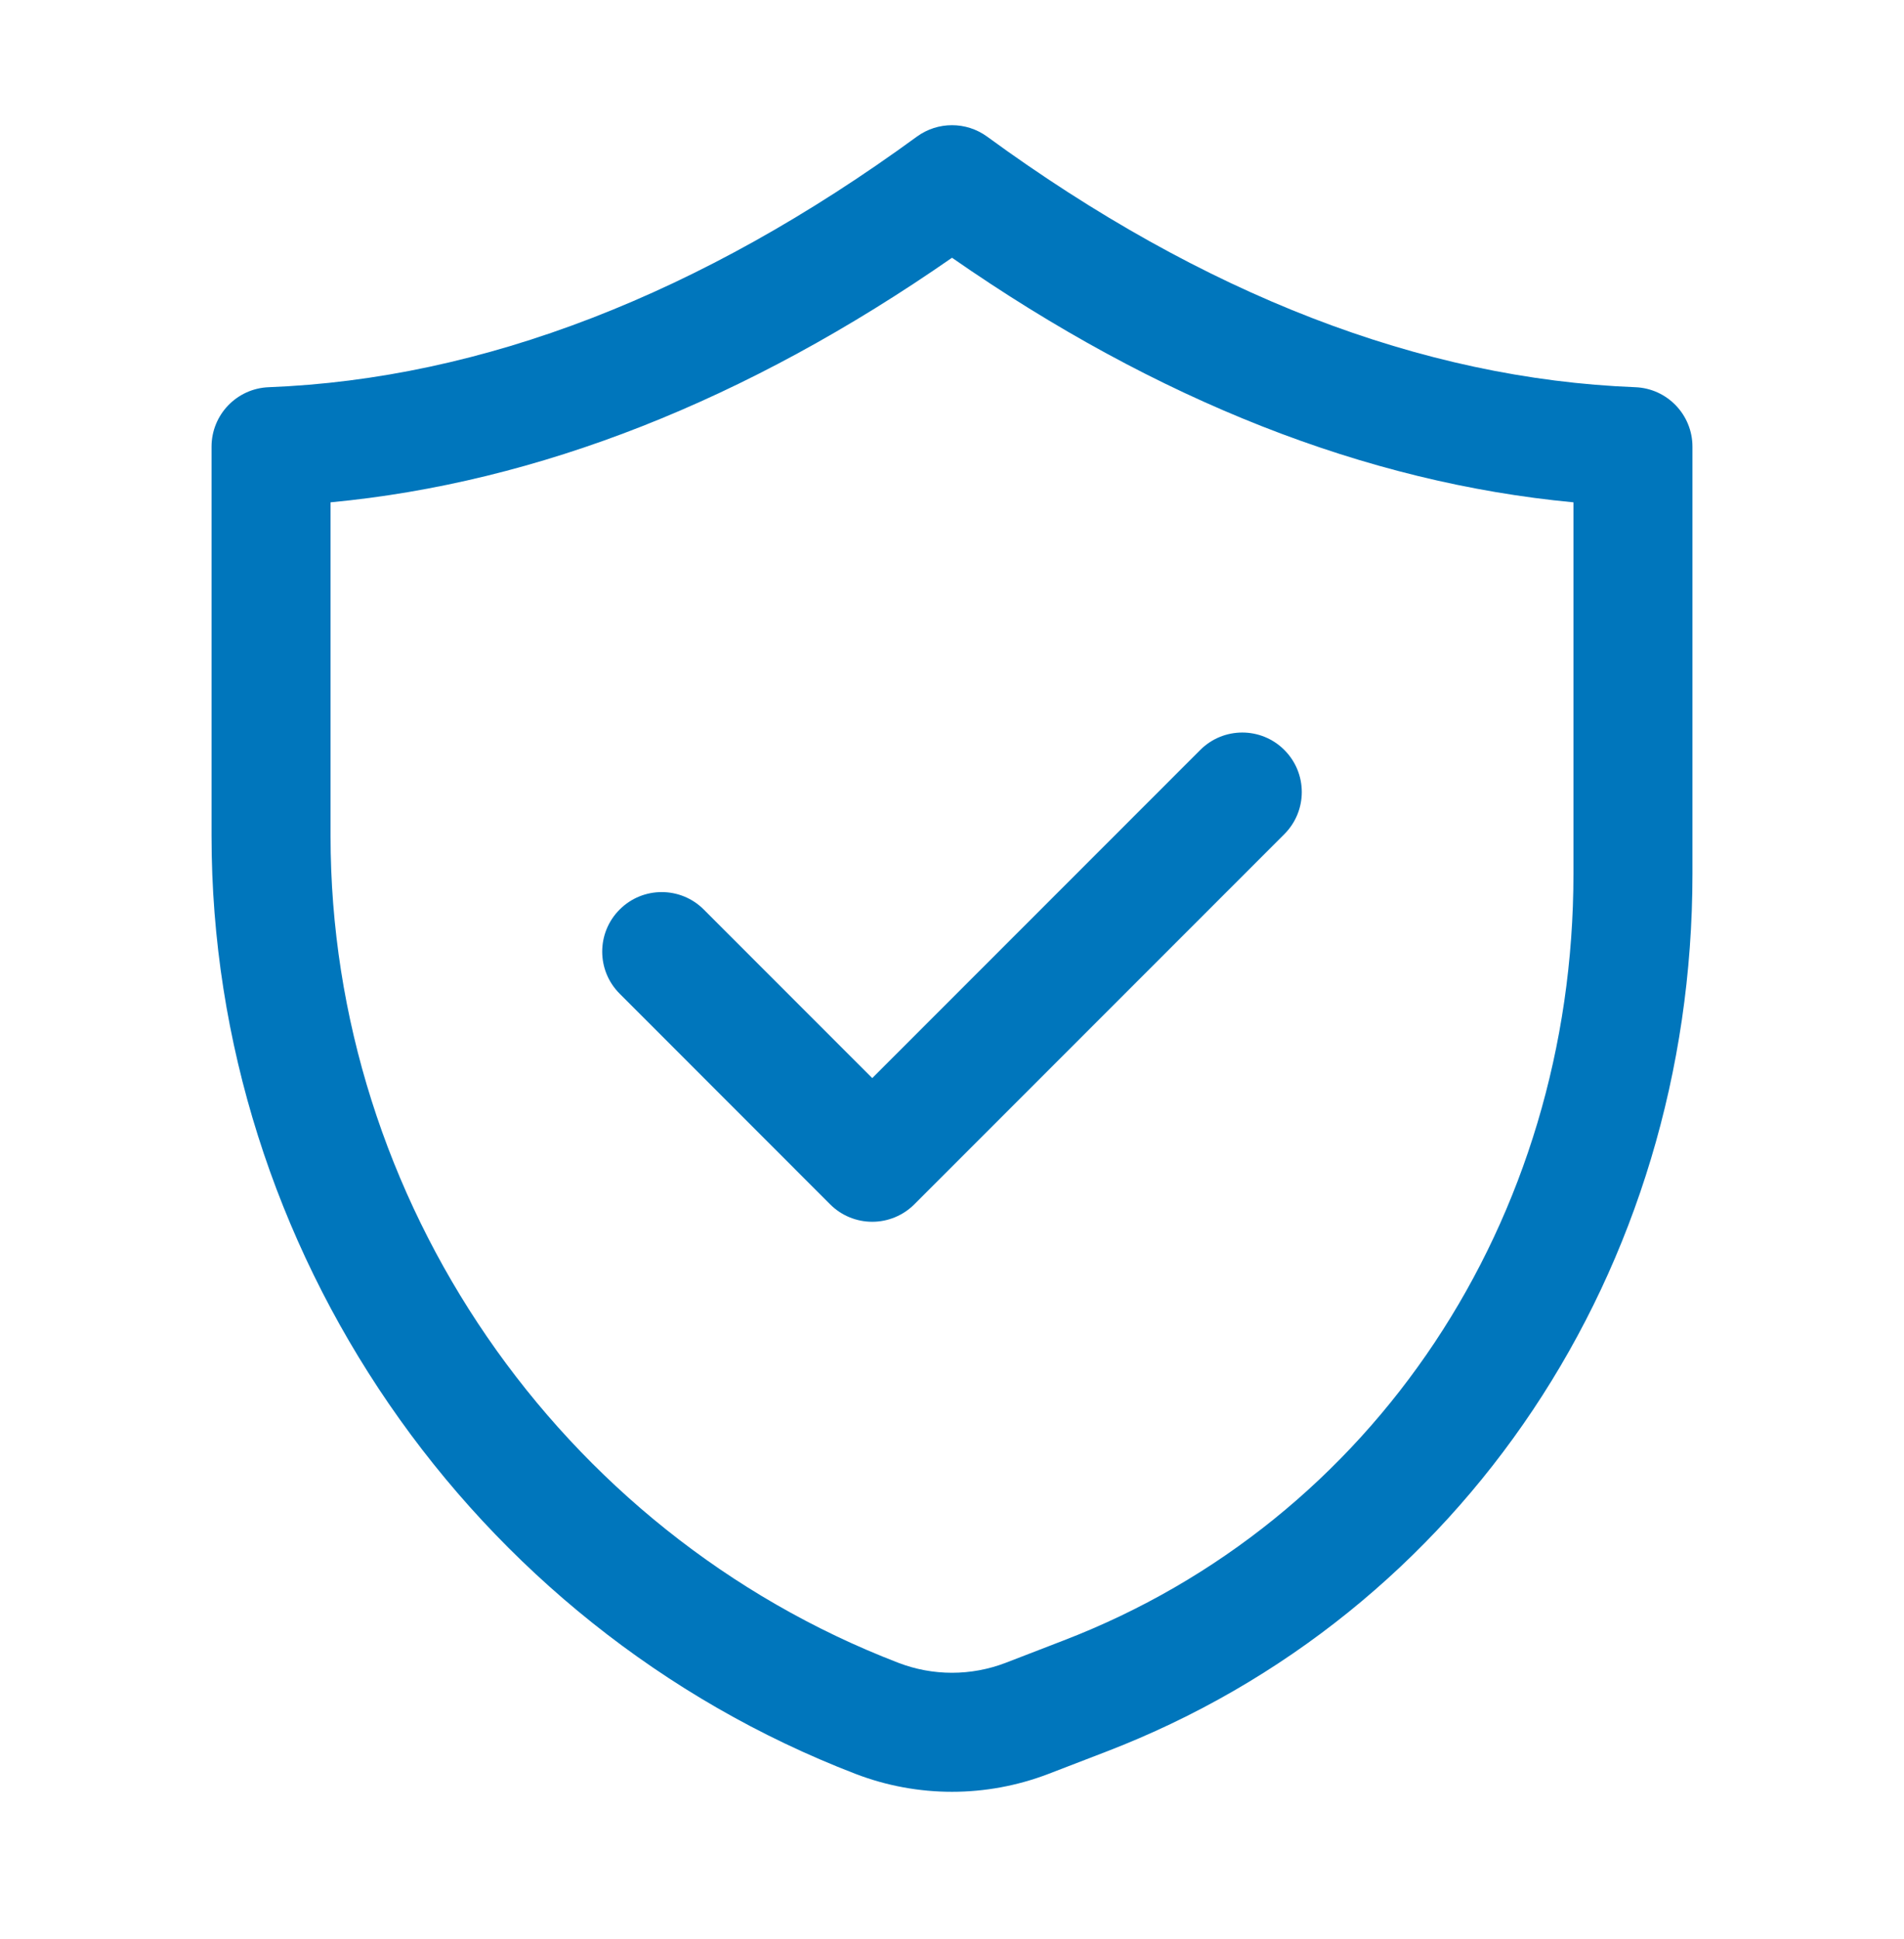 <svg width="56" height="57" viewBox="0 0 56 57" fill="none" xmlns="http://www.w3.org/2000/svg">
<path d="M6.222 13.132V24.577C6.221 36.713 13.831 47.795 25.161 52.153C26.076 52.505 27.038 52.68 28 52.68C28.962 52.68 29.924 52.504 30.84 52.153L32.539 51.499C43.012 47.471 49.779 37.34 49.778 25.692V13.132C49.778 12.192 49.034 11.42 48.096 11.384C41.805 11.139 35.391 8.66 29.032 4.016C28.417 3.569 27.583 3.569 26.968 4.016C20.607 8.66 14.193 11.139 7.904 11.384C6.966 11.42 6.222 12.192 6.222 13.132ZM9.722 14.769C15.82 14.194 21.955 11.78 28 7.578C34.043 11.78 40.18 14.194 46.278 14.769V25.692C46.279 35.88 40.394 44.728 31.281 48.231L29.584 48.886C28.562 49.279 27.436 49.279 26.418 48.886C16.43 45.044 9.721 35.276 9.722 24.577V14.769Z" fill="#0076BC"/>
<path d="M24.416 35.409C24.744 35.737 25.189 35.921 25.654 35.921C26.118 35.921 26.563 35.737 26.891 35.409L37.775 24.524C38.459 23.841 38.459 22.733 37.775 22.05C37.092 21.366 35.984 21.366 35.301 22.05L25.654 31.697L20.699 26.741C20.016 26.057 18.908 26.057 18.225 26.741C17.541 27.424 17.541 28.532 18.225 29.215L24.416 35.409Z" fill="#0076BC"/>
</svg>
